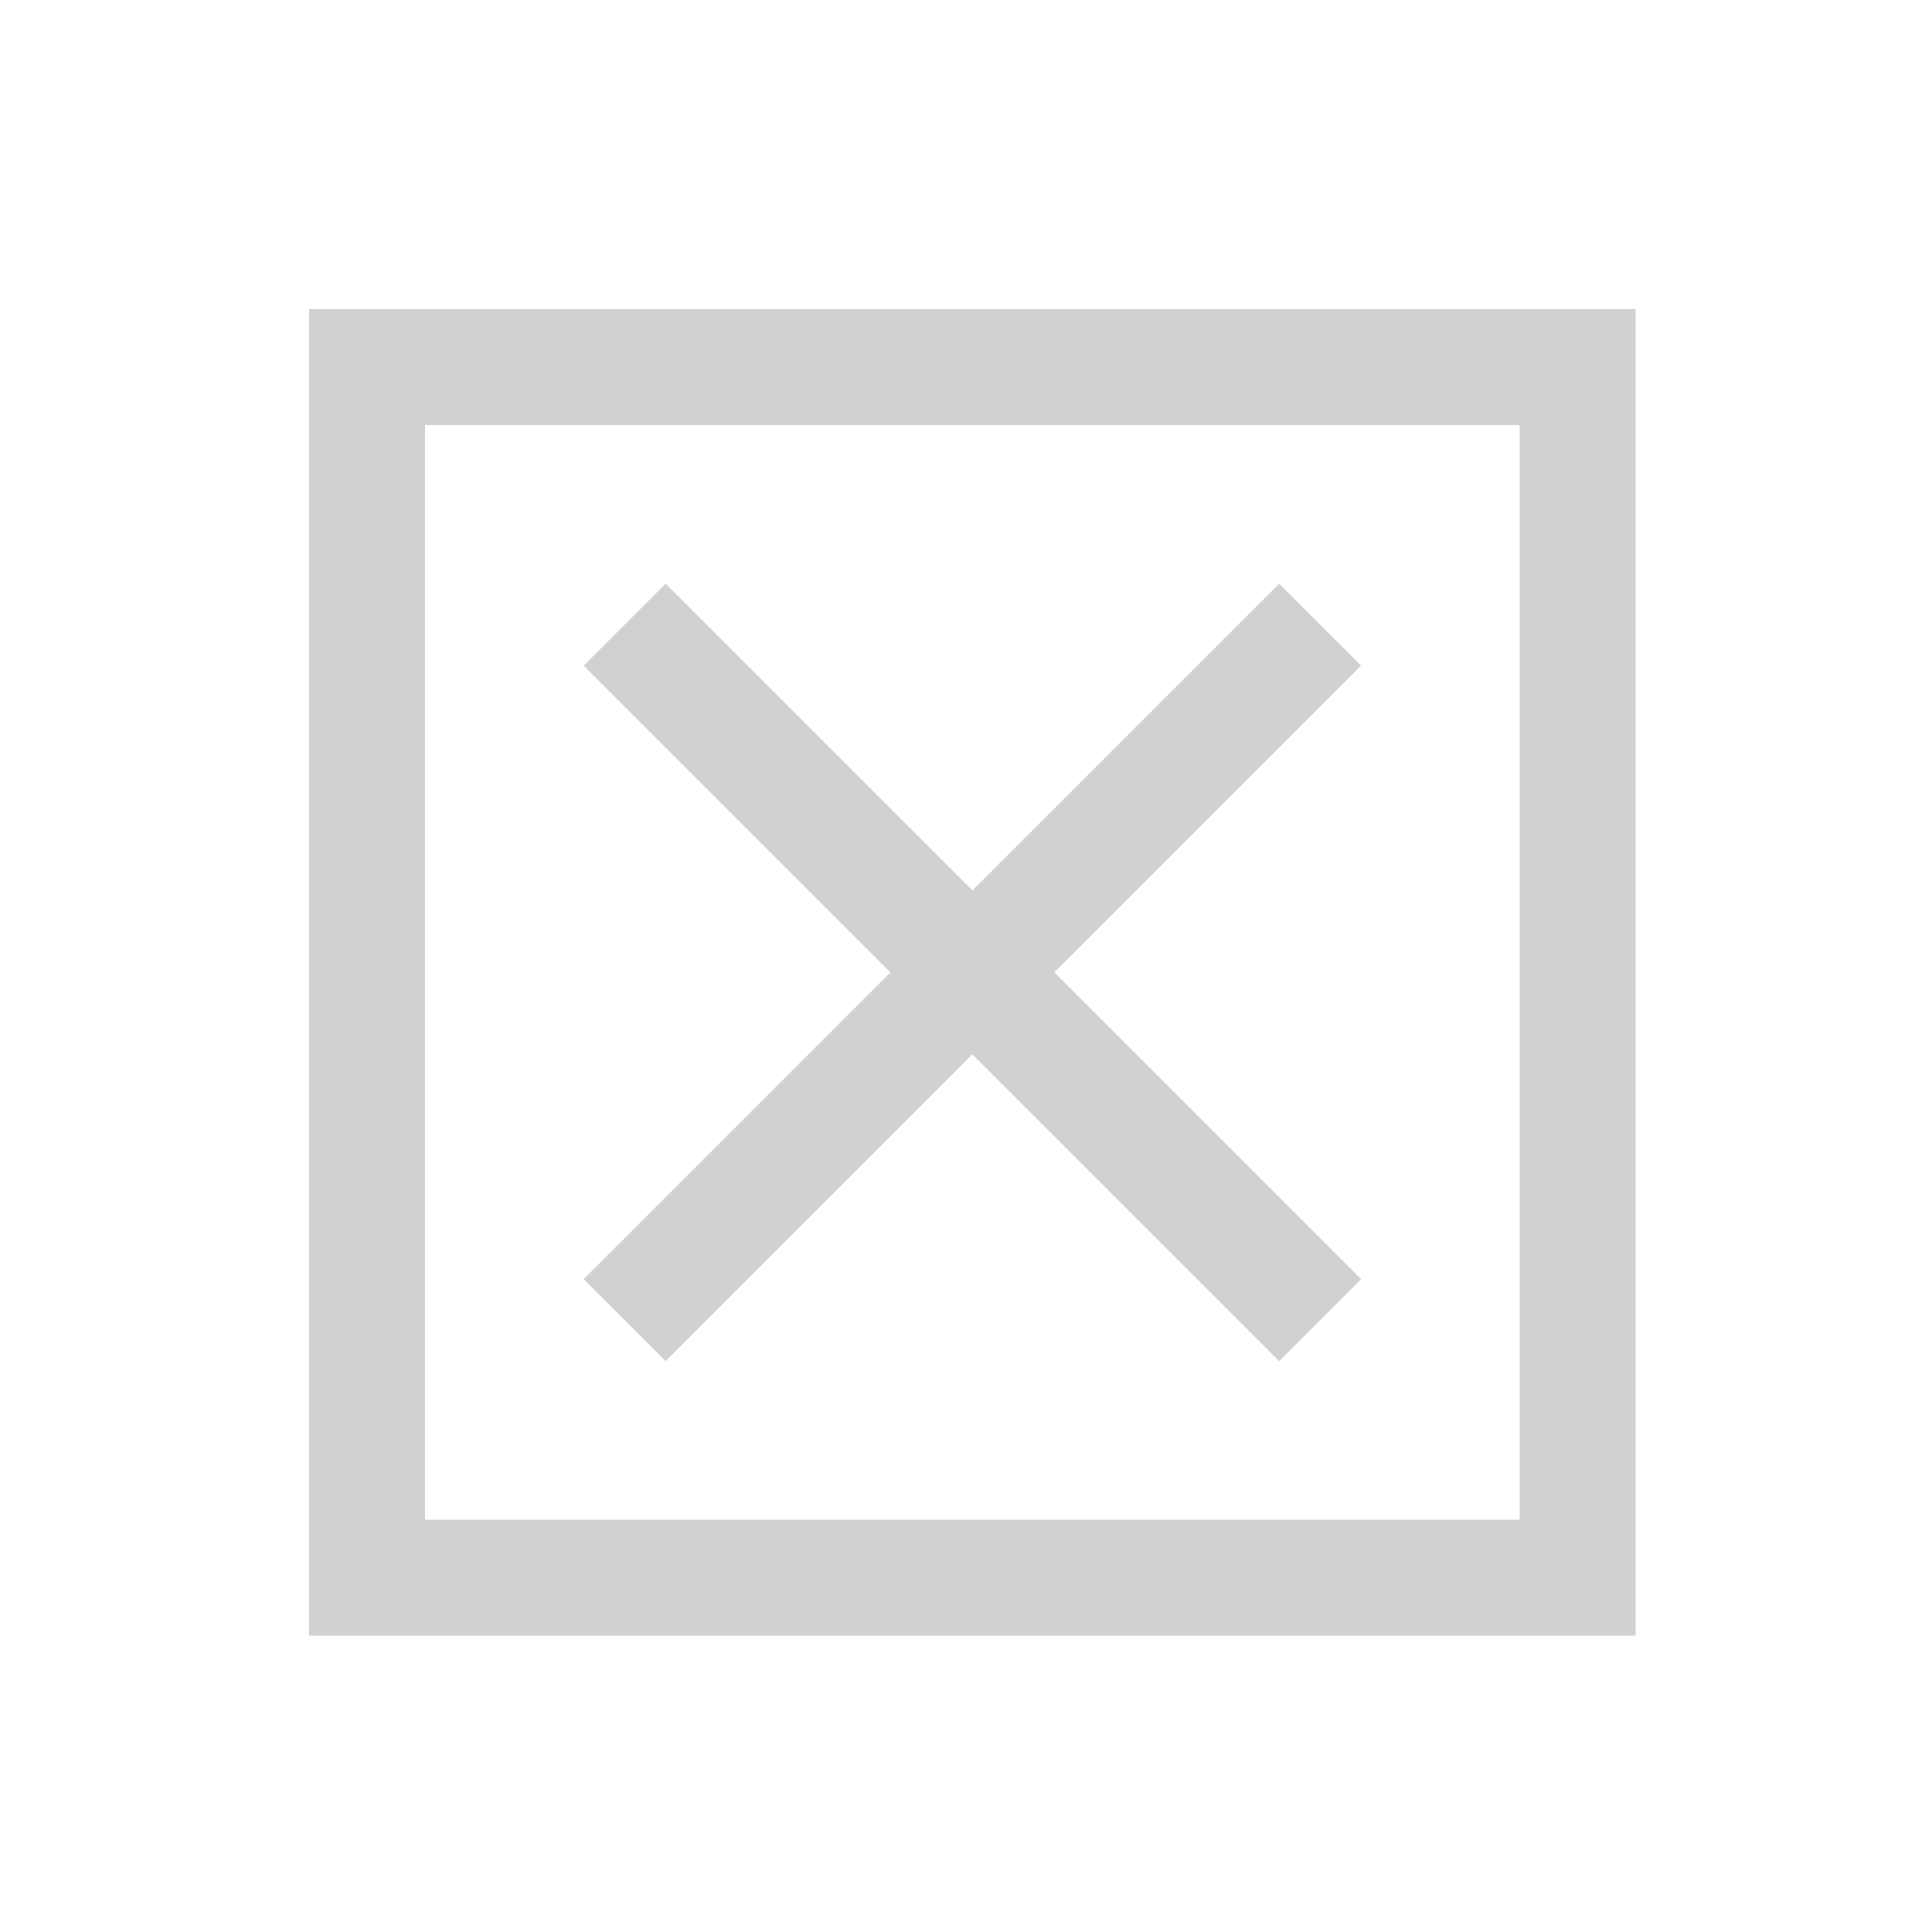 <svg xmlns="http://www.w3.org/2000/svg" xmlns:xlink="http://www.w3.org/1999/xlink" xmlns:sketch="http://www.bohemiancoding.com/sketch/ns" viewBox="0 0 100 100" version="1.1" x="0px" y="0px" aria-hidden="true" width="100px" height="100px" style="fill:url(#CerosGradient_ide49287a3d);"><defs><linearGradient class="cerosgradient" data-cerosgradient="true" id="CerosGradient_ide49287a3d" gradientUnits="userSpaceOnUse" x1="50%" y1="100%" x2="50%" y2="0%"><stop offset="0%" stop-color="#D1D1D1"/><stop offset="100%" stop-color="#D1D1D1"/></linearGradient><linearGradient/></defs><title>bad</title><desc>Created with Sketch.</desc><g stroke="none" stroke-width="1" fill="none" fill-rule="evenodd" sketch:type="MSPage"><path d="M16,84.662 L84.662,84.662 L84.662,16 L16,16 L16,84.662 Z M21.999,21.999 L78.662,21.999 L78.662,78.662 L21.999,78.662 L21.999,21.999 Z M34.452,70.451 L50.331,54.573 L66.209,70.451 L70.451,66.209 L54.573,50.331 L70.451,34.453 L66.209,30.211 L50.331,46.089 L34.452,30.211 L30.21,34.453 L46.088,50.331 L30.21,66.209 L34.452,70.451 L34.452,70.451 Z" fill="#000000" sketch:type="MSShapeGroup" style="fill:url(#CerosGradient_ide49287a3d);"/></g></svg>